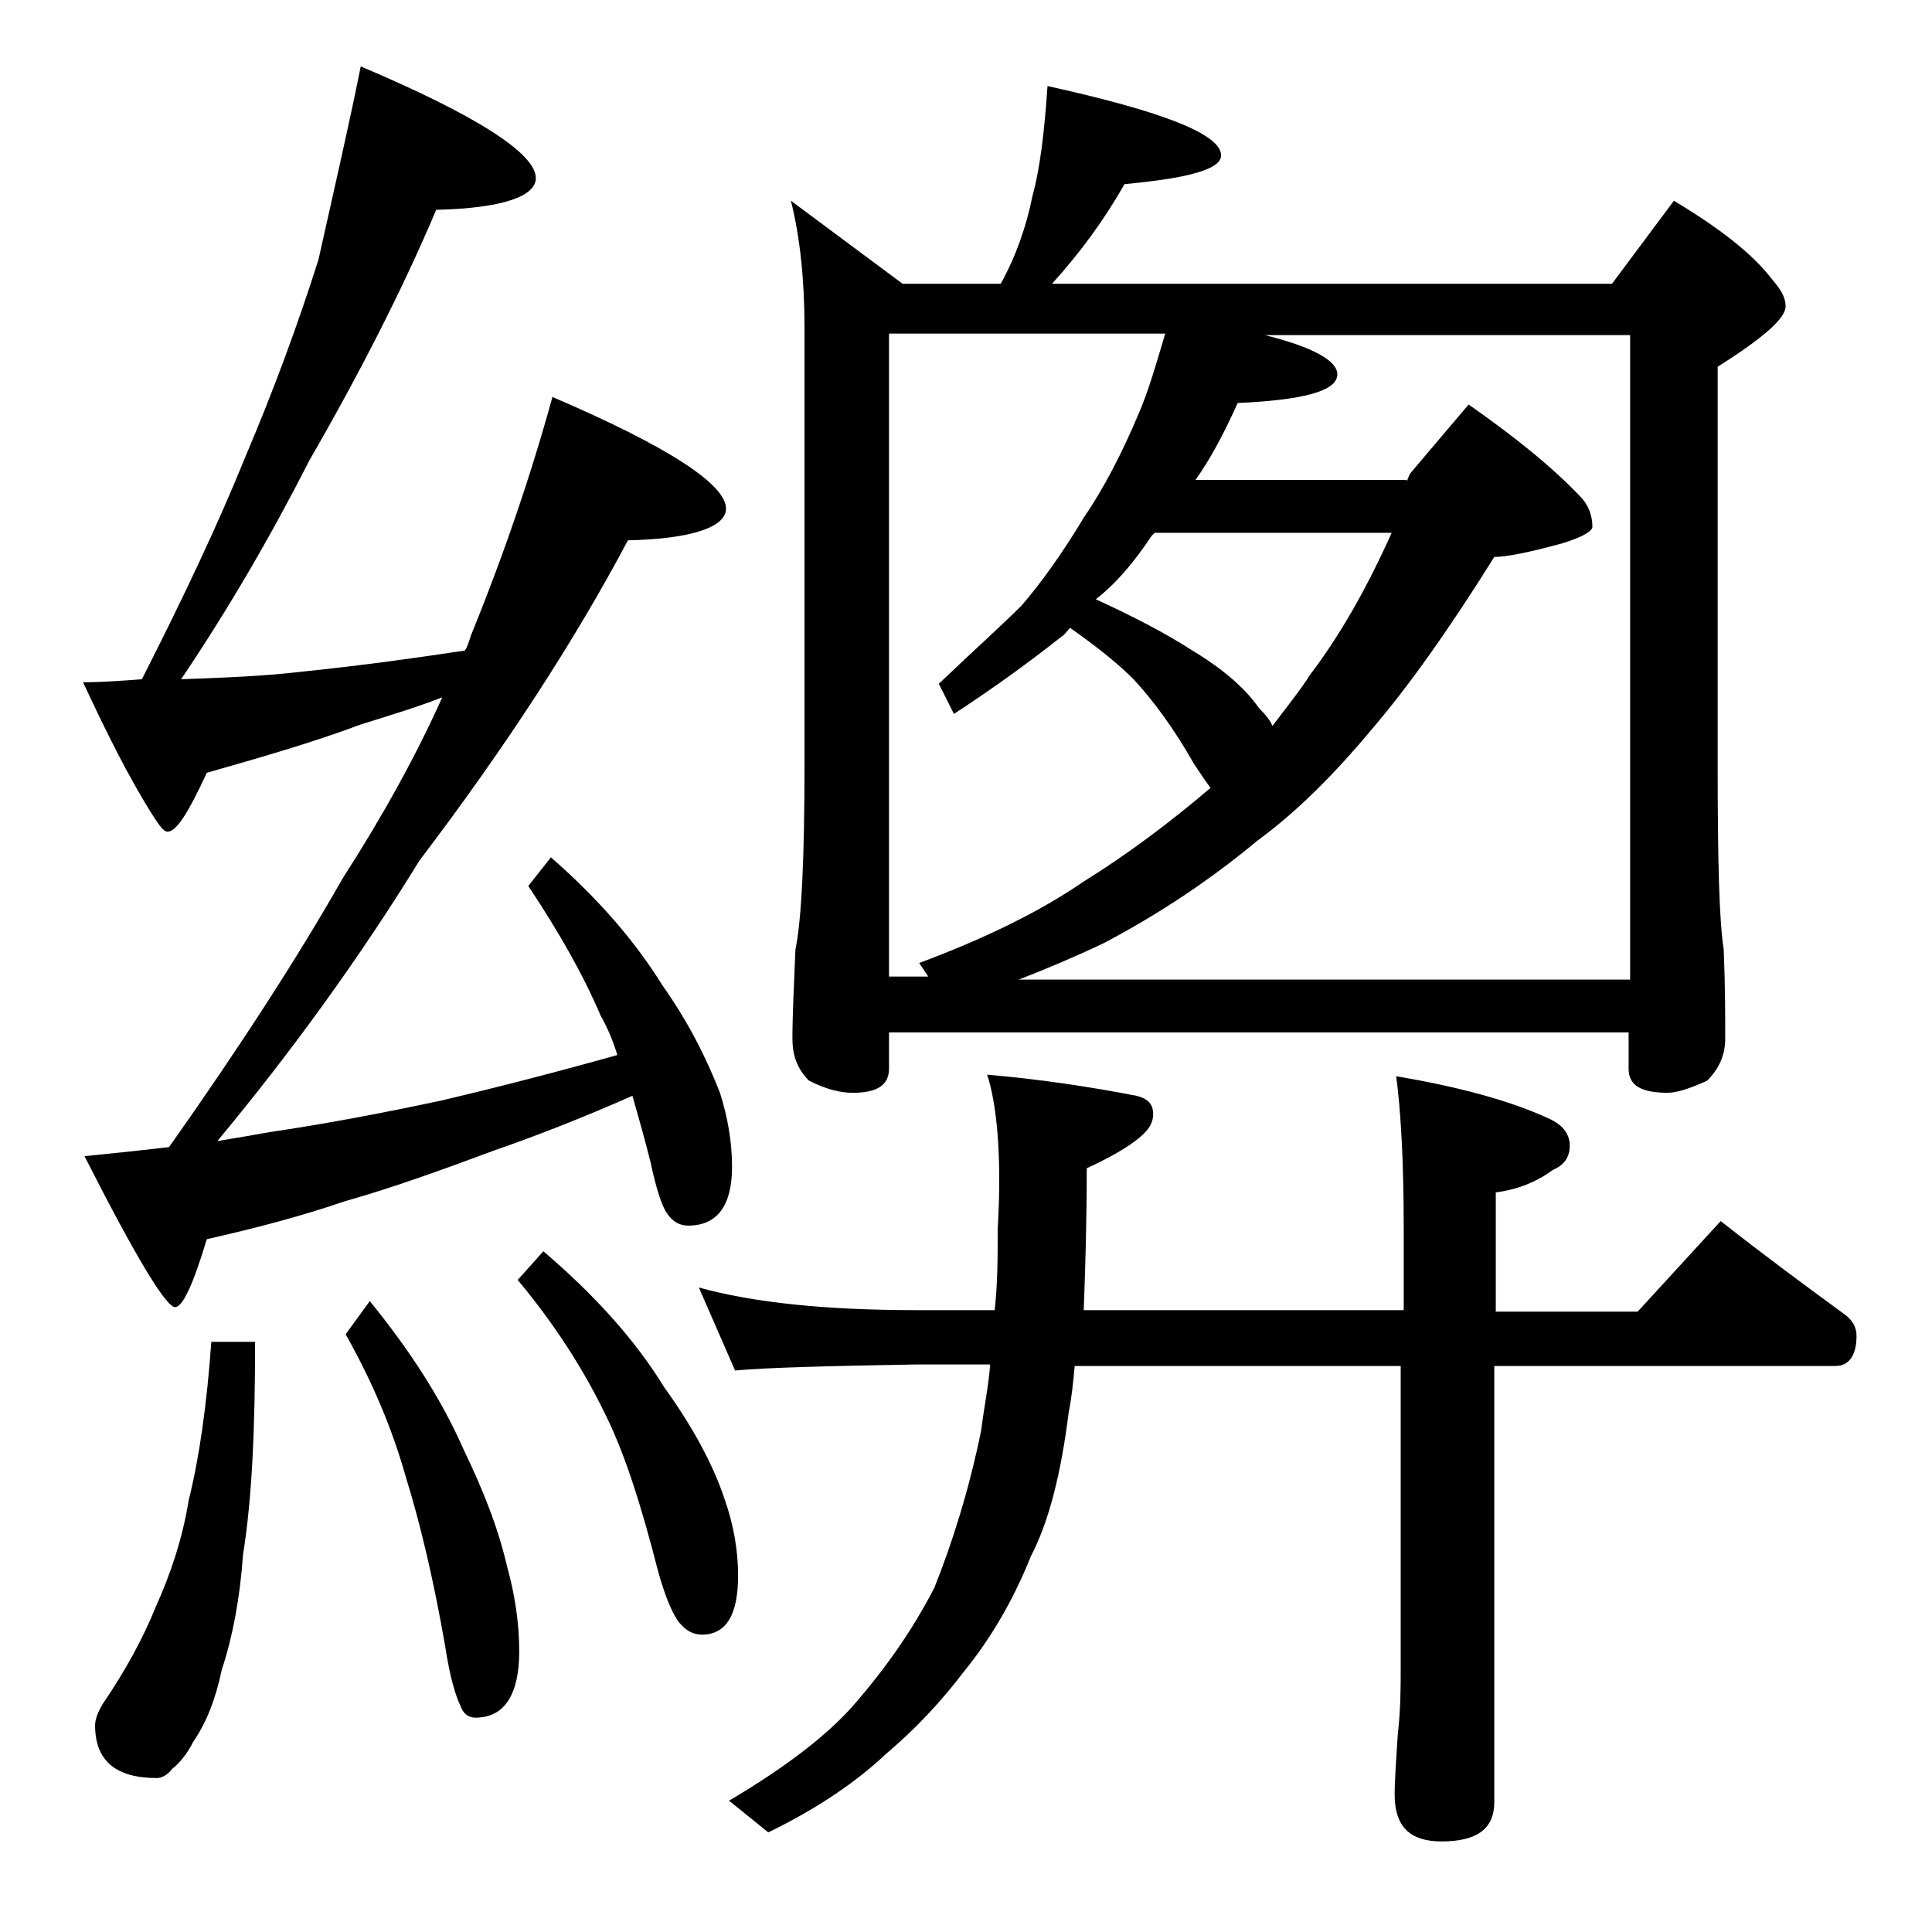 <?xml version="1.0" encoding="utf-8"?>
<!-- Generator: Adobe Illustrator 18.0.0, SVG Export Plug-In . SVG Version: 6.00 Build 0)  -->
<!DOCTYPE svg PUBLIC "-//W3C//DTD SVG 1.1//EN" "http://www.w3.org/Graphics/SVG/1.1/DTD/svg11.dtd">
<svg version="1.1" id="Layer_1" xmlns="http://www.w3.org/2000/svg" xmlns:xlink="http://www.w3.org/1999/xlink" x="0px" y="0px"
	 viewBox="0 0 128 128" enable-background="new 0 0 128 128" xml:space="preserve">
<path d="M23.9,4.4c7.8,3.3,11.6,5.8,11.6,7.4c0,1.2-2.2,2-6.6,2.1c-2.2,5.2-5,10.7-8.4,16.6c-2.6,5.1-5.4,9.9-8.5,14.5
	c2.8-0.1,5.5-0.2,8-0.5c3.9-0.4,7.5-0.9,10.8-1.4c0.2-0.3,0.3-0.7,0.4-1c2.2-5.4,4-10.7,5.4-15.8c7.7,3.3,11.5,5.8,11.5,7.4
	c0,1.2-2.2,2-6.5,2.1c-3.5,6.6-8.1,13.7-13.8,21.2c-4,6.5-8.5,12.7-13.4,18.6c1.2-0.2,2.4-0.4,3.5-0.6c3.4-0.5,7.2-1.2,11.4-2.1
	c3.4-0.8,7.3-1.8,11.6-3c-0.3-1-0.7-1.9-1.1-2.6c-1.2-2.8-2.8-5.6-4.8-8.6l1.5-1.9c3.2,2.8,5.6,5.6,7.4,8.5c1.7,2.4,2.9,4.8,3.8,7.1
	c0.5,1.6,0.8,3.2,0.8,4.9c0,2.6-1,3.9-2.9,3.9c-0.5,0-1-0.2-1.4-0.8c-0.3-0.4-0.7-1.5-1.1-3.4c-0.4-1.6-0.8-3-1.2-4.4
	c-3.4,1.5-6.5,2.7-9.1,3.6c-3.5,1.3-6.8,2.5-10,3.4c-2.9,1-6,1.8-9.1,2.5c-0.9,3-1.6,4.5-2.1,4.5c-0.6,0-2.6-3.3-6-10
	c2-0.2,3.9-0.4,5.6-0.6c4.8-6.8,8.6-12.7,11.5-17.8c2.7-4.2,4.9-8.2,6.6-12c-1.8,0.7-3.5,1.2-5.4,1.8c-3.2,1.2-6.7,2.2-10.2,3.2
	c-1.2,2.6-2,3.9-2.6,3.9c-0.2,0-0.4-0.2-0.8-0.8c-1.8-2.8-3.3-5.9-4.8-9.1c1.3,0,2.6-0.1,3.9-0.2c2.8-5.5,5.1-10.4,6.8-14.6
	c2-4.7,3.6-9.1,4.9-13.2C22.1,12.7,23.1,8.4,23.9,4.4z M14,88.9h2.9c0,5.7-0.2,10.4-0.8,14.1c-0.2,2.9-0.7,5.5-1.4,7.6
	c-0.4,1.9-1,3.5-1.9,4.8c-0.4,0.8-0.9,1.4-1.4,1.8c-0.3,0.4-0.7,0.6-1,0.6c-2.8,0-4.1-1.2-4.1-3.5c0-0.4,0.2-0.9,0.5-1.4
	c1.5-2.2,2.7-4.4,3.5-6.4c1-2.2,1.8-4.6,2.2-7.1C13.2,96.6,13.7,93.1,14,88.9z M24.5,86.2c2.6,3.2,4.7,6.4,6.2,9.8
	c1.3,2.7,2.3,5.2,2.9,7.8c0.5,1.8,0.8,3.7,0.8,5.6c0,2.9-1,4.4-2.9,4.4c-0.4,0-0.8-0.2-1-0.8c-0.3-0.6-0.7-1.9-1-3.9
	c-0.8-4.6-1.7-8.3-2.6-11.2c-0.9-3.2-2.2-6.3-4-9.5L24.5,86.2z M36,82.9c3.4,2.9,6.1,5.9,8,9c1.8,2.5,3.2,5,4,7.4
	c0.6,1.7,0.9,3.4,0.9,5.1c0,2.6-0.8,3.9-2.4,3.9c-0.5,0-1-0.2-1.5-0.8c-0.4-0.5-0.9-1.6-1.4-3.4c-1.1-4.3-2.2-7.8-3.5-10.4
	c-1.4-2.9-3.3-5.9-5.8-8.9L36,82.9z M65.4,71.2c3.5,0.3,6.8,0.8,9.9,1.4c0.8,0.2,1.1,0.6,1.1,1.2c0,0.7-0.4,1.2-1.2,1.8
	c-0.8,0.6-1.9,1.2-3.2,1.8c0,3.6-0.1,6.7-0.2,9.4h21.2v-5.5c0-4.4-0.2-7.8-0.5-10c4.1,0.7,7.5,1.6,10.1,2.8c0.9,0.4,1.4,1,1.4,1.8
	s-0.4,1.3-1.1,1.6c-1.1,0.8-2.3,1.3-3.8,1.5v7.9h9.4l5.5-6c2.8,2.2,5.5,4.2,8.1,6.1c0.6,0.4,0.9,0.9,0.9,1.5c0,1.3-0.5,2-1.4,2H99
	v28.9c0,1.8-1.2,2.6-3.5,2.6c-2.1,0-3.1-1-3.1-3.1c0-1,0.1-2.3,0.2-3.9c0.2-1.8,0.2-3.2,0.2-4.5v-20H71.2c-0.1,1.1-0.2,2.1-0.4,3.1
	c-0.5,4-1.3,7.2-2.5,9.5c-1.2,3-2.7,5.5-4.4,7.6c-1.6,2.1-3.3,3.9-5.2,5.5c-1.9,1.8-4.5,3.6-7.8,5.2l-2.6-2.1
	c3.9-2.3,6.7-4.5,8.4-6.5c1.9-2.2,3.7-4.7,5.2-7.6c1.2-3,2.3-6.5,3.1-10.4c0.2-1.6,0.5-3,0.6-4.4h-4.9c-5.8,0.1-9.8,0.2-12,0.4
	l-2.4-5.5c3.6,1,8.4,1.5,14.4,1.5h5.2c0.2-1.8,0.2-3.5,0.2-5.4C66.4,76.4,66,73,65.4,71.2z M69.4,5.7c7.7,1.7,11.5,3.2,11.5,4.6
	c0,0.9-2.1,1.5-6.4,1.9c-1.3,2.3-2.9,4.5-4.8,6.6h37.1l4.1-5.5c3,1.8,5.2,3.5,6.5,5.2c0.6,0.7,0.9,1.2,0.9,1.8c0,0.8-1.5,2.1-4.5,4
	v26.5c0,6.2,0.1,10.2,0.4,12.1c0.1,2.4,0.1,4.4,0.1,5.9c0,1.1-0.4,2-1.2,2.8c-1.1,0.5-2,0.8-2.6,0.8c-1.8,0-2.6-0.5-2.6-1.6v-2.4
	h-49v2.4c0,1.1-0.8,1.6-2.4,1.6c-0.8,0-1.7-0.2-2.9-0.8c-0.8-0.8-1.1-1.7-1.1-2.8c0-1.5,0.1-3.5,0.2-5.9c0.4-1.9,0.6-6,0.6-12.1
	V21.7c0-3.2-0.3-6-0.9-8.4l7.4,5.5h6.5c1-1.8,1.7-3.8,2.1-5.8C68.9,11.2,69.2,8.7,69.4,5.7z M58.9,64.7h2.6l-0.6-0.9
	c4.3-1.6,8-3.4,10.9-5.4c2.9-1.8,5.7-3.9,8.4-6.2c-0.3-0.4-0.7-1-1.1-1.6c-1.3-2.3-2.7-4.2-4-5.6c-1.1-1.1-2.5-2.2-4.2-3.4
	c-0.2,0.2-0.4,0.5-0.6,0.6c-2.4,1.9-4.8,3.6-7.1,5.1l-1-2c2.2-2.1,4.1-3.8,5.5-5.2c1.2-1.4,2.6-3.3,4.1-5.8c1.3-1.9,2.5-4.2,3.6-6.8
	c0.7-1.6,1.2-3.4,1.8-5.4H58.9V64.7z M93.2,31.9l0.2-0.5l3.9-4.6c3,2.1,5.5,4.1,7.4,6.1c0.5,0.5,0.8,1.2,0.8,2c0,0.3-0.7,0.7-2,1.1
	c-2.2,0.6-3.7,0.9-4.5,0.9c-3,4.8-5.7,8.6-8.1,11.4c-2.5,3-5,5.5-7.6,7.4c-3,2.5-6.4,4.8-10.2,6.8c-1.9,0.9-3.8,1.7-5.6,2.4h40.5
	V22.2H83.8c3.2,0.8,4.8,1.7,4.8,2.6c0,1.1-2.2,1.7-6.6,1.9c-0.9,2-1.8,3.7-2.8,5.1H93.2z M72.6,39.7c2.6,1.2,4.7,2.3,6.4,3.4
	c2,1.2,3.5,2.5,4.4,3.8c0.5,0.5,0.8,0.9,0.9,1.2c0.9-1.2,1.8-2.3,2.5-3.4c1.9-2.5,3.7-5.6,5.4-9.4H76.5c-0.1,0.1-0.2,0.2-0.2,0.2
	C75.1,37.3,73.9,38.7,72.6,39.7z"/>
</svg>
